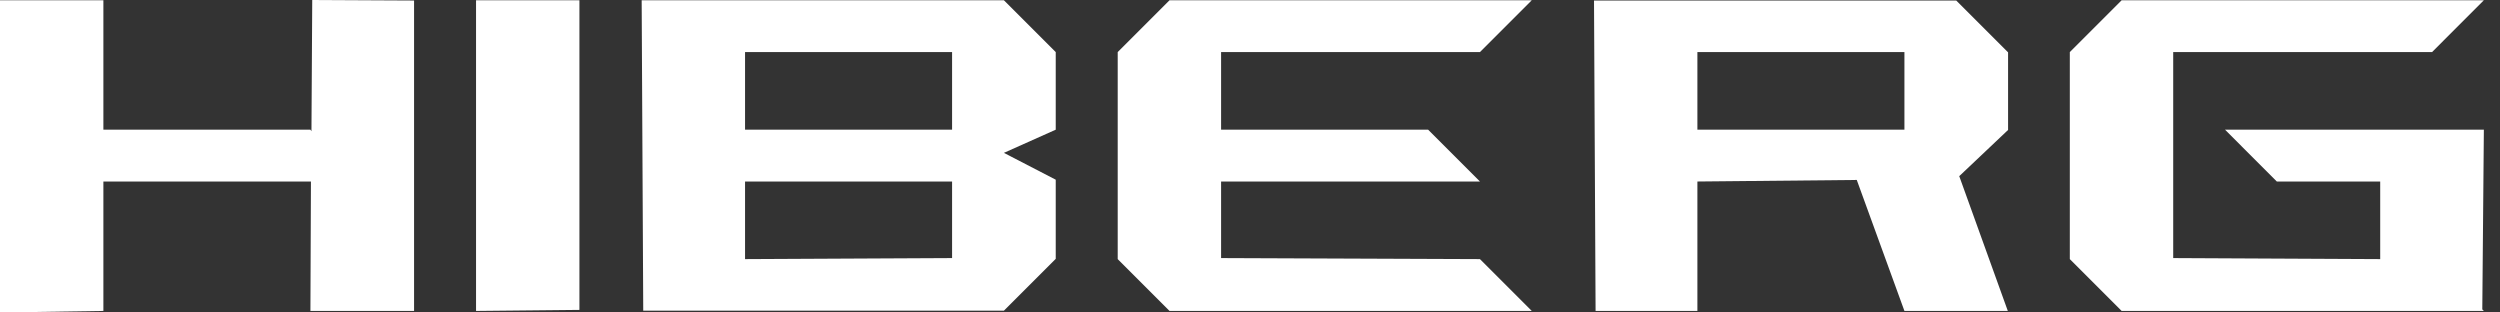 <svg width="96" height="12" viewBox="0 0 96 12" fill="none" xmlns="http://www.w3.org/2000/svg">
<rect x="0" y="0" width="96" height="12" fill="#333333" stroke="none"/>
<g clip-path="url(#clip0_304_47)">
<path d="M15.9 0.02V11.94H11.92L11.94 6.97H3.97V11.94L0 12V0.01H3.97V4.98H11.92L11.96 5.04L11.99 0L15.9 0.02Z" fill="white"/>
<path d="M22.25 11.9L18.28 11.94V0.01H22.25V11.9Z" fill="white"/>
<path d="M38.55 0.01L40.54 2V4.98L38.55 5.87L40.54 6.9V9.94L38.55 11.93H24.7V11.87L24.64 0.01H38.55ZM36.56 9.91V6.97H28.61V9.95L36.56 9.91ZM28.61 2V4.98H36.56V2H28.61Z" fill="white"/>
<path d="M58.82 0.01L56.83 2H46.89V4.98H54.84L56.83 6.97H46.89V9.91L56.83 9.95L58.82 11.94H44.91L42.92 9.95V2L44.91 0.01H58.82Z" fill="white"/>
<path d="M75.23 6.75L77.1 11.94H73.13L71.3 6.91L65.18 6.97V11.94H61.27V11.88L61.21 0.02H75.12L77.11 2.01V4.99L75.24 6.76L75.23 6.75ZM65.18 2V4.98H73.13V2H65.18Z" fill="white"/>
<path d="M95.38 0.01L93.391 2H83.451V9.91L91.4 9.95V6.97H87.43L85.441 4.98H95.38L95.32 11.88L95.38 11.94H81.471L79.481 9.95V2L81.471 0.01H95.38Z" fill="white"/>
</g>
<defs>
<clipPath id="clip0_304_47">
<rect width="95.38" height="12" fill="white"/>
</clipPath>
</defs>
</svg>

